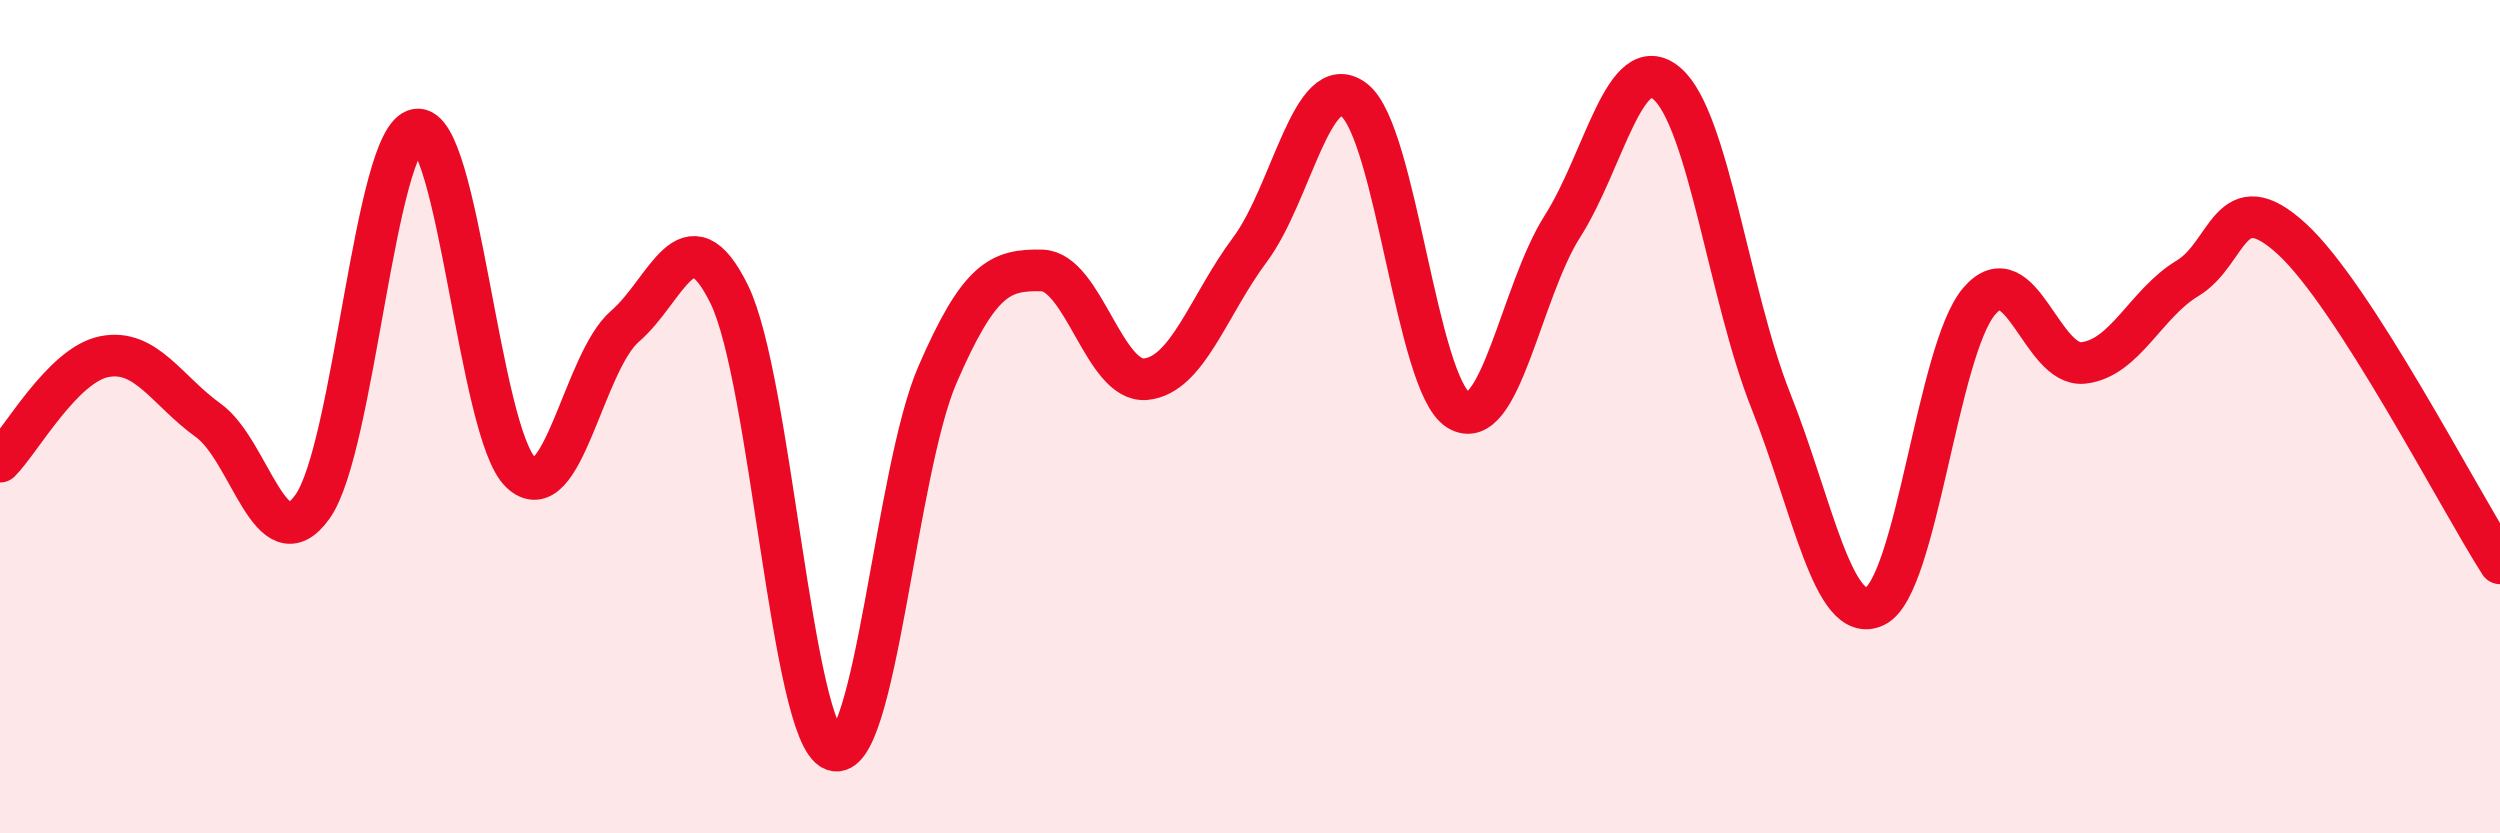 
    <svg width="60" height="20" viewBox="0 0 60 20" xmlns="http://www.w3.org/2000/svg">
      <path
        d="M 0,11.08 C 0.5,10.58 1.5,8.76 2.5,8.56 C 3.5,8.36 4,9.37 5,10.09 C 6,10.81 6.5,13.56 7.5,12.16 C 8.5,10.76 9,3.27 10,3.11 C 11,2.95 11.5,10.4 12.5,11.34 C 13.5,12.28 14,8.69 15,7.83 C 16,6.97 16.5,5.03 17.5,7.06 C 18.5,9.09 19,17.61 20,18 C 21,18.39 21.5,11.29 22.5,8.99 C 23.5,6.69 24,6.47 25,6.49 C 26,6.51 26.5,9.2 27.5,9.1 C 28.5,9 29,7.33 30,5.99 C 31,4.65 31.5,1.63 32.5,2.4 C 33.5,3.17 34,9.23 35,9.84 C 36,10.45 36.5,7 37.5,5.43 C 38.5,3.86 39,1.16 40,2 C 41,2.84 41.5,7.11 42.5,9.62 C 43.5,12.13 44,15.03 45,14.55 C 46,14.07 46.5,8.4 47.5,7.23 C 48.5,6.06 49,8.82 50,8.71 C 51,8.6 51.5,7.28 52.5,6.68 C 53.5,6.08 53.5,4.36 55,5.73 C 56.5,7.1 59,11.96 60,13.52L60 20L0 20Z"
        fill="#EB0A25"
        opacity="0.1"
        stroke-linecap="round"
        stroke-linejoin="round"
      />
      <path
        d="M 0,11.08 C 0.5,10.58 1.5,8.76 2.5,8.56 C 3.5,8.36 4,9.37 5,10.09 C 6,10.81 6.5,13.56 7.5,12.16 C 8.5,10.76 9,3.27 10,3.11 C 11,2.95 11.5,10.4 12.5,11.34 C 13.5,12.28 14,8.69 15,7.83 C 16,6.97 16.5,5.03 17.5,7.06 C 18.5,9.09 19,17.61 20,18 C 21,18.39 21.5,11.29 22.5,8.99 C 23.5,6.69 24,6.47 25,6.49 C 26,6.51 26.5,9.2 27.5,9.1 C 28.5,9 29,7.33 30,5.99 C 31,4.65 31.5,1.63 32.5,2.4 C 33.5,3.17 34,9.23 35,9.84 C 36,10.45 36.5,7 37.5,5.43 C 38.5,3.86 39,1.16 40,2 C 41,2.84 41.5,7.11 42.5,9.62 C 43.5,12.13 44,15.03 45,14.55 C 46,14.07 46.5,8.4 47.5,7.23 C 48.5,6.06 49,8.82 50,8.71 C 51,8.6 51.5,7.28 52.5,6.68 C 53.5,6.08 53.5,4.36 55,5.73 C 56.5,7.1 59,11.96 60,13.52"
        stroke="#EB0A25"
        stroke-width="1"
        fill="none"
        stroke-linecap="round"
        stroke-linejoin="round"
      />
    </svg>
  